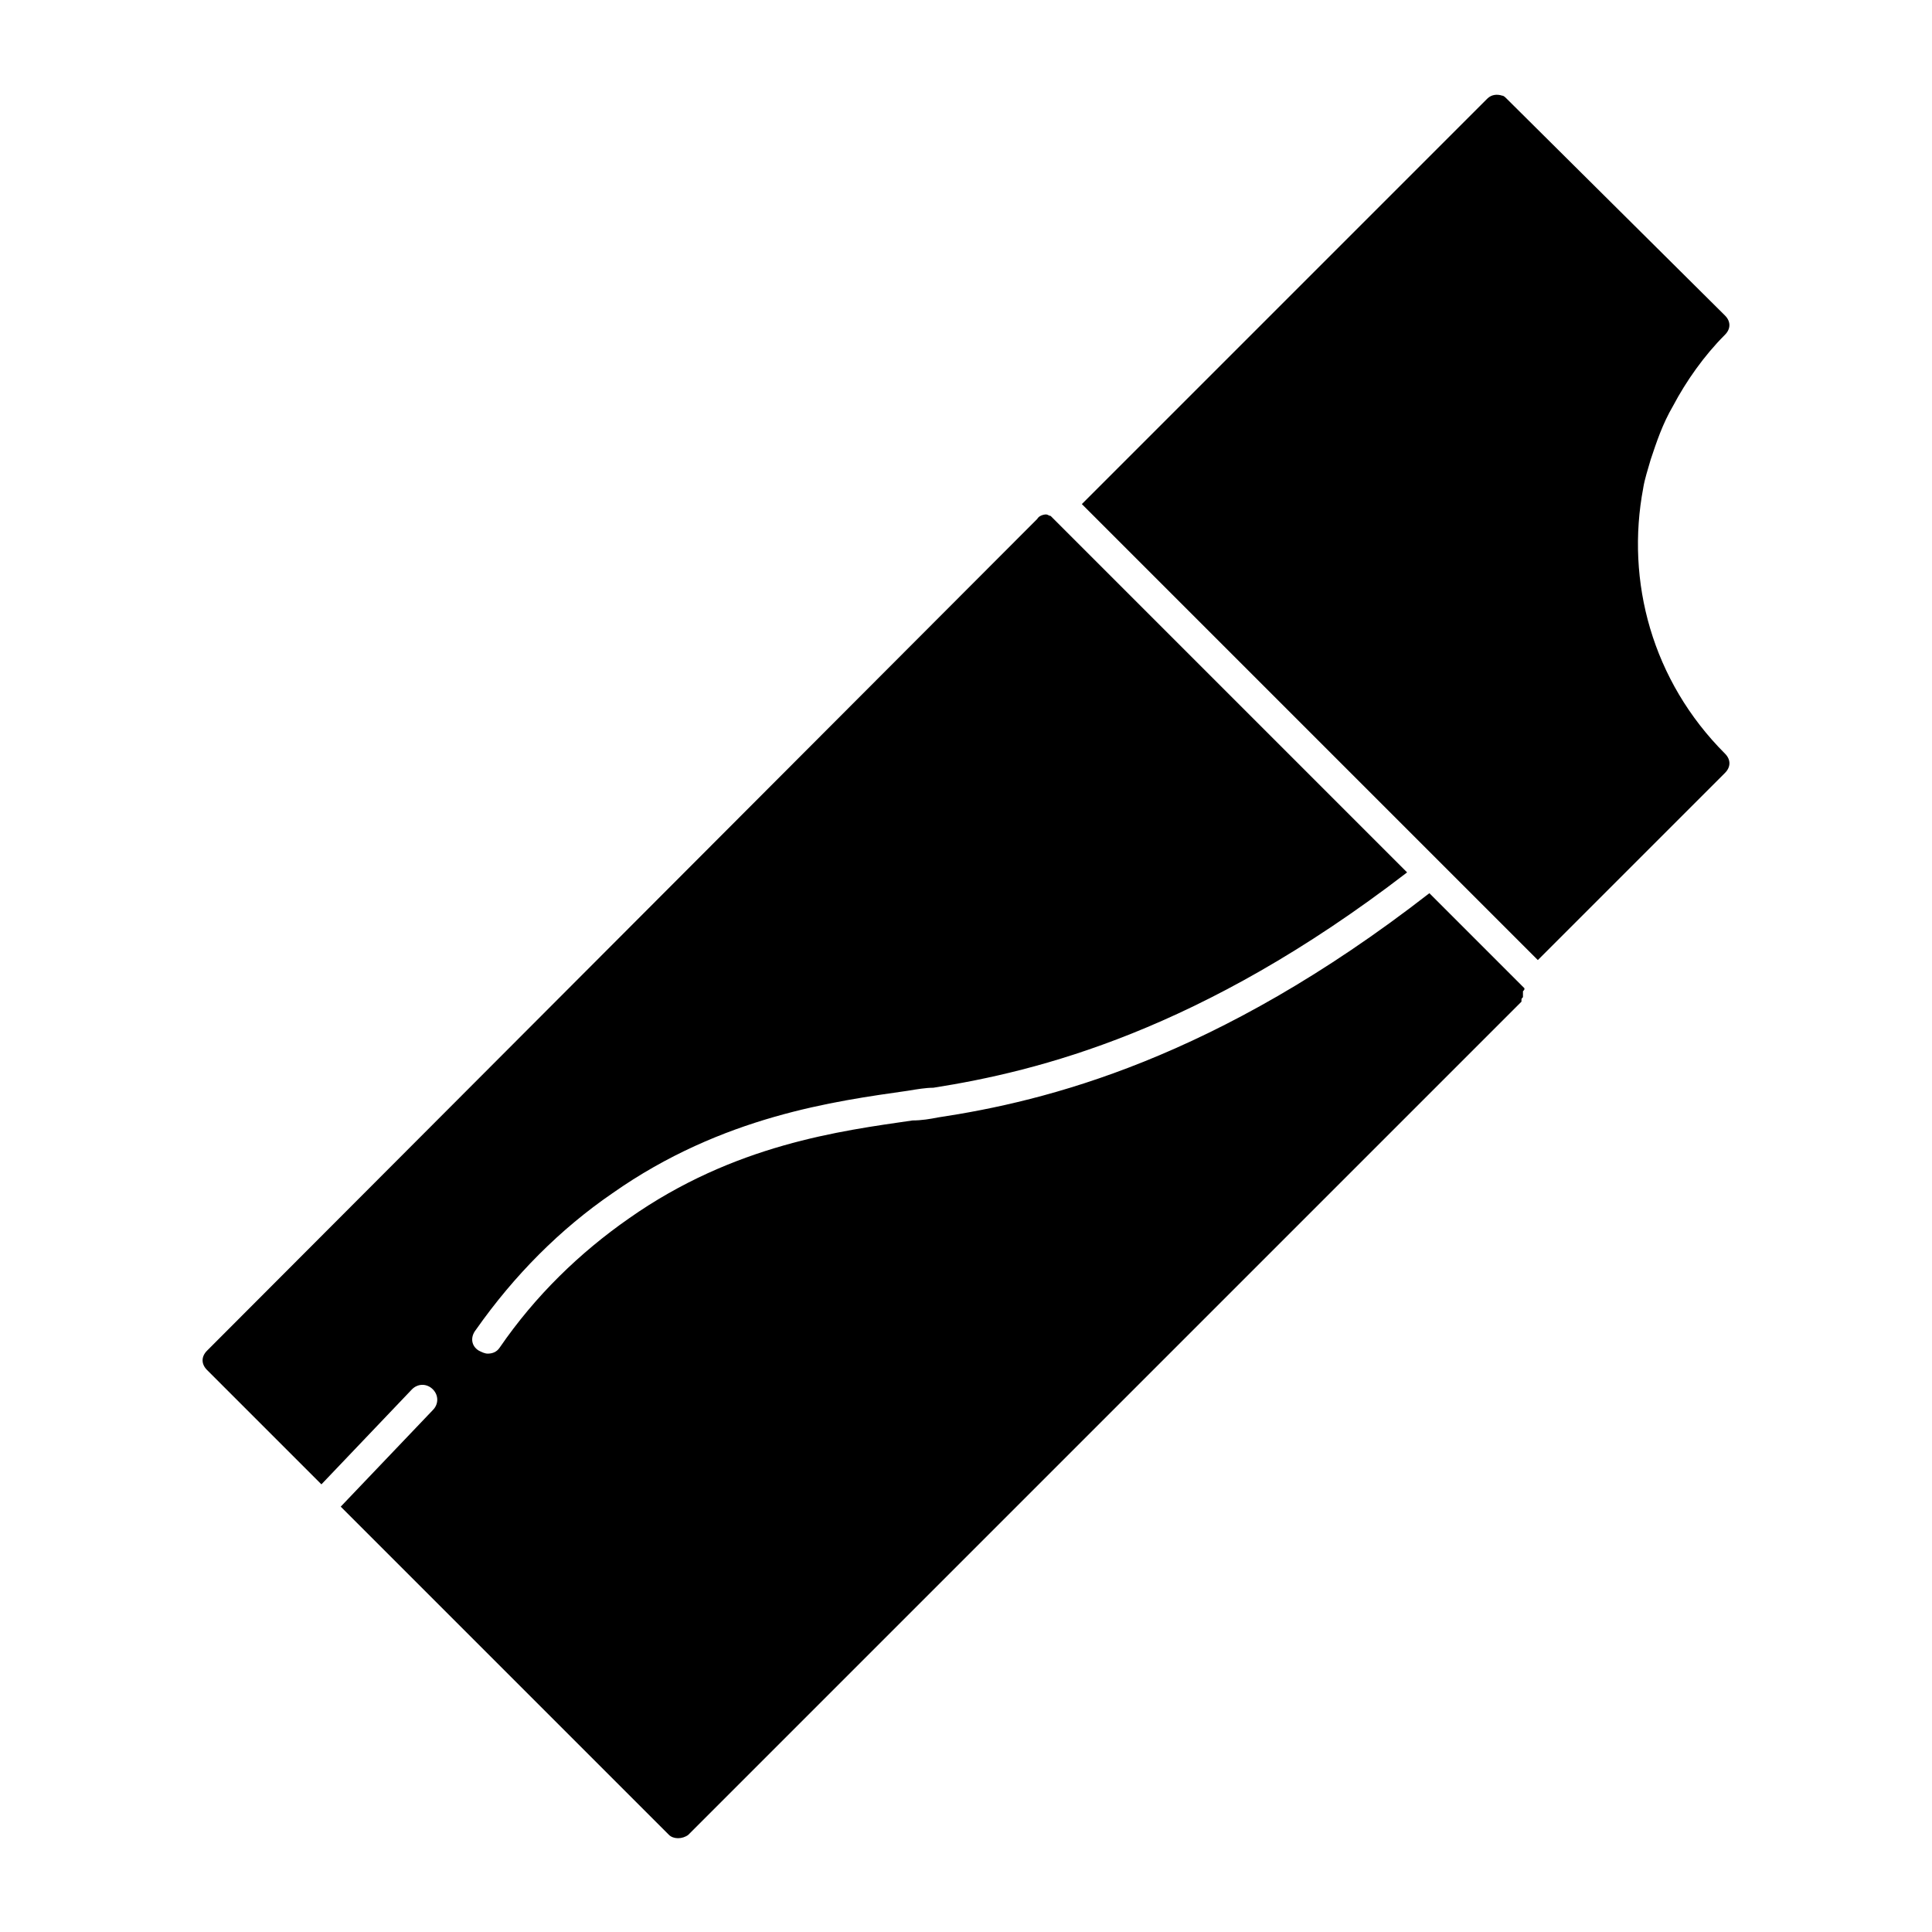 <?xml version="1.0" encoding="UTF-8"?>
<!-- Uploaded to: ICON Repo, www.svgrepo.com, Generator: ICON Repo Mixer Tools -->
<svg fill="#000000" width="800px" height="800px" version="1.1" viewBox="144 144 512 512" xmlns="http://www.w3.org/2000/svg">
 <g>
  <path d="m547.99 405.9-25.191-25.191c-56.68 44.082-101.55 55.105-130.28 59.434-1.969 0.395-4.328 0.789-6.691 0.789-18.895 2.754-47.23 6.297-75.18 25.977-12.988 9.055-24.797 20.469-34.242 34.242-0.789 1.18-1.969 1.574-3.148 1.574-0.789 0-1.574-0.395-2.363-0.789-1.969-1.18-2.363-3.543-0.789-5.512 10.234-14.562 22.434-26.766 36.211-36.211 29.125-20.469 59.039-24.402 78.328-27.16 2.363-0.395 4.723-0.789 6.691-0.789 27.551-4.328 70.848-14.957 125.56-57.07l-94.465-94.465c-0.395 0-0.789-0.395-1.18-0.395-0.789 0-1.969 0.395-2.363 1.18l-220.02 220.43c-1.574 1.574-1.574 3.543 0 5.117l30.309 30.309 24.008-25.191c1.574-1.574 3.938-1.574 5.512 0 1.574 1.574 1.574 3.938 0 5.512l-24.402 25.586 86.984 86.984c1.18 1.18 3.543 1.18 5.117 0l220.02-220.02c0.395-0.395 0.395-0.395 0.789-0.789v-0.395c0-0.395 0-0.395 0.395-0.789v-0.395-0.789-0.395c0.391-0.387 0.391-0.387 0.391-0.781z"/>
  <path d="m579.48 273.26c0.395-2.363 1.18-4.723 1.969-7.477 1.574-4.723 3.148-9.445 5.902-14.168 3.543-6.691 8.266-13.383 13.777-18.895 1.574-1.574 1.574-3.543 0-5.117l-57.859-57.465c-0.395-0.395-0.789-0.789-1.18-0.789-1.18-0.395-2.754-0.395-3.938 0.789l-107.45 107.45 120.84 120.84 49.594-49.594c1.574-1.574 1.574-3.543 0-5.117-19.285-19.289-26.371-45.66-21.648-70.457z"/>
 </g>
</svg>